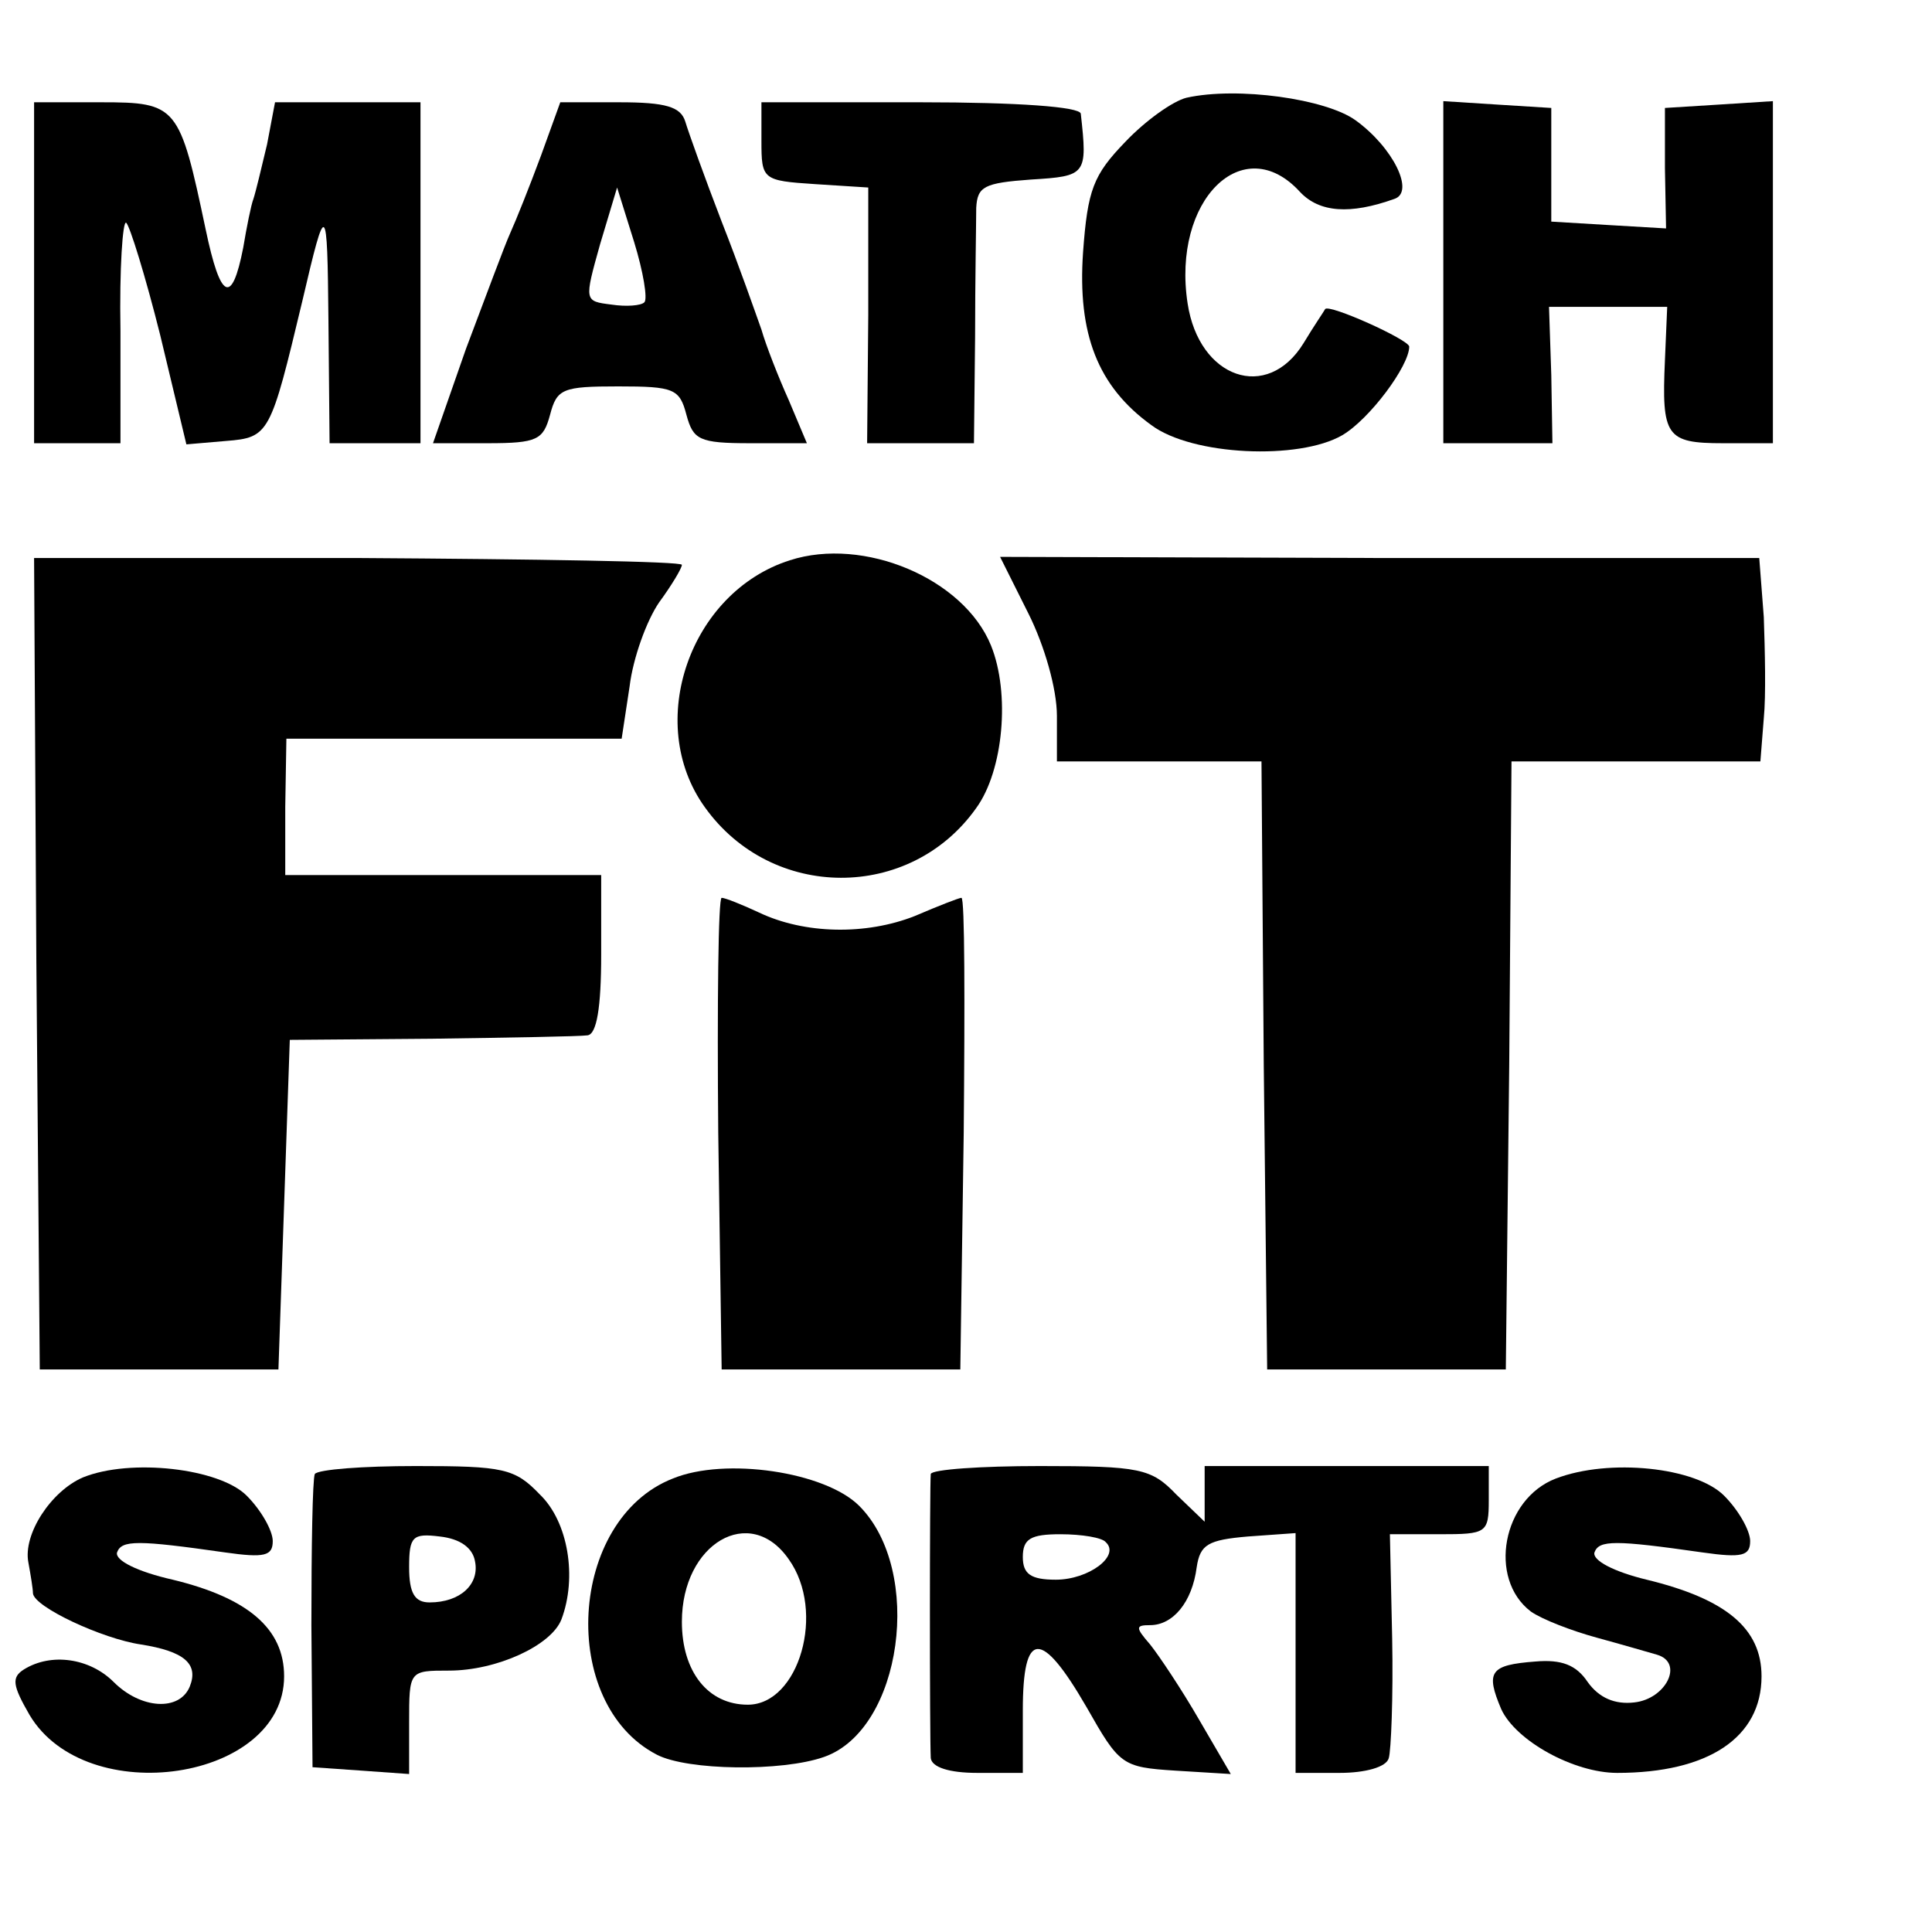 <?xml version="1.0" standalone="no"?>
<!DOCTYPE svg PUBLIC "-//W3C//DTD SVG 20010904//EN"
 "http://www.w3.org/TR/2001/REC-SVG-20010904/DTD/svg10.dtd">
<svg version="1.0" xmlns="http://www.w3.org/2000/svg"
 width="170pt" height="170pt" viewBox="0 0 170 170"
 preserveAspectRatio="xMidYMid meet">
<g transform="translate(0,170) scale(0.1,-0.1)"
fill="#000000" stroke="none">
<path d="M1044 1614 c-12 -3 -36 -20 -54 -39 -28 -29 -33 -42 -37 -97 -5 -72
13 -118 60 -152 36 -27 130 -31 168 -9 24 14 59 61 59 78 0 6 -71 38 -74 33
-1 -2 -10 -15 -19 -30 -32 -52 -92 -31 -102 35 -14 91 49 153 99 98 17 -18 44
-20 83 -6 18 6 -1 45 -34 69 -26 19 -104 30 -149 20z"/>
<path d="M30 1460 l0 -150 38 0 38 0 0 99 c-1 55 2 97 5 95 3 -2 17 -47 30
-99 l23 -96 35 3 c38 3 39 6 67 123 21 90 22 89 23 -17 l1 -108 40 0 40 0 0
150 0 150 -64 0 -64 0 -7 -37 c-5 -21 -10 -42 -12 -48 -2 -5 -6 -25 -9 -43
-10 -51 -20 -46 -33 16 -23 109 -25 112 -92 112 l-59 0 0 -150z"/>
<path d="M476 1563 c-10 -27 -22 -57 -27 -68 -5 -11 -22 -57 -39 -102 l-29
-83 48 0 c44 0 49 3 55 25 6 23 11 25 60 25 49 0 54 -2 60 -25 6 -22 11 -25
56 -25 l50 0 -16 38 c-9 20 -20 48 -24 62 -5 14 -20 57 -35 95 -15 39 -29 78
-32 88 -4 13 -17 17 -58 17 l-52 0 -17 -47z m91 -129 c-3 -3 -16 -4 -29 -2
-24 3 -24 3 -10 53 l15 50 15 -48 c8 -26 12 -50 9 -53z"/>
<path d="M670 1576 c0 -34 1 -35 47 -38 l47 -3 0 -112 -1 -113 47 0 47 0 1 93
c0 50 1 102 1 114 1 19 7 22 48 25 49 3 50 4 44 58 -1 6 -55 10 -141 10 l-140
0 0 -34z"/>
<path d="M1270 1461 l0 -151 48 0 48 0 -1 60 -2 60 52 0 52 0 -2 -47 c-3 -67
1 -73 51 -73 l44 0 0 151 0 150 -47 -3 -48 -3 0 -53 1 -53 -51 3 -50 3 0 50 0
50 -48 3 -47 3 0 -150z"/>
<path d="M695 1207 c-88 -28 -128 -143 -75 -217 59 -83 181 -83 239 -1 24 33
30 101 13 143 -24 59 -112 96 -177 75z"/>
<path d="M32 852 l3 -357 105 0 105 0 5 145 5 145 125 1 c69 1 130 2 137 3 8
1 12 24 12 71 l0 70 -139 0 -139 0 0 60 1 60 147 0 148 0 7 46 c3 25 15 58 26
74 11 15 20 30 20 33 0 3 -128 5 -285 6 l-285 0 2 -357z"/>
<path d="M905 1160 c14 -28 25 -66 25 -90 l0 -40 90 0 90 0 2 -267 3 -268 105
0 105 0 3 268 2 267 110 0 109 0 3 38 c2 20 1 60 0 89 l-4 52 -334 0 -334 1
25 -50z"/>
<path d="M632 703 l3 -208 105 0 105 0 3 208 c1 114 1 207 -2 207 -2 0 -20 -7
-41 -16 -43 -17 -97 -16 -137 3 -15 7 -30 13 -33 13 -3 0 -4 -93 -3 -207z"/>
<path d="M73 400 c-28 -12 -53 -50 -48 -75 2 -11 4 -23 4 -27 1 -12 61 -40 95
-45 38 -6 51 -17 43 -37 -9 -22 -43 -20 -67 4 -21 21 -55 26 -79 11 -11 -7
-10 -14 5 -40 50 -84 224 -58 224 34 0 42 -32 69 -98 85 -31 7 -51 17 -49 24
4 11 18 11 95 0 35 -5 42 -3 42 10 0 9 -10 27 -23 40 -24 24 -102 33 -144 16z"/>
<path d="M277 403 c-2 -5 -3 -64 -3 -133 l1 -125 43 -3 42 -3 0 45 c0 46 0 46
35 46 42 0 90 22 99 45 14 37 6 86 -19 110 -22 23 -32 25 -109 25 -47 0 -86
-3 -89 -7z m141 -77 c4 -20 -13 -36 -40 -36 -13 0 -18 8 -18 31 0 27 3 30 27
27 18 -2 29 -10 31 -22z"/>
<path d="M592 399 c-92 -36 -101 -198 -14 -243 27 -14 110 -15 147 -2 69 24
88 164 31 221 -30 30 -118 43 -164 24z m102 -71 c33 -46 9 -128 -36 -128 -35
0 -58 29 -58 73 0 69 60 104 94 55z"/>
<path d="M819 403 c-1 -9 -1 -232 0 -250 1 -8 16 -13 41 -13 l40 0 0 55 c0 71
16 72 56 3 29 -51 31 -53 78 -56 l49 -3 -28 48 c-15 26 -35 56 -43 66 -13 15
-13 17 0 17 20 0 37 20 41 51 3 20 10 24 45 27 l42 3 0 -105 0 -106 39 0 c22
0 41 5 43 13 2 6 4 54 3 105 l-2 92 44 0 c41 0 43 1 43 30 l0 30 -125 0 -125
0 0 -25 0 -24 -25 24 c-22 23 -32 25 -120 25 -52 0 -95 -3 -96 -7z m154 -60
c13 -12 -15 -33 -44 -33 -22 0 -29 5 -29 20 0 16 7 20 33 20 19 0 37 -3 40 -7z"/>
<path d="M1369 399 c-47 -18 -60 -88 -22 -117 10 -7 36 -17 58 -23 22 -6 46
-13 53 -15 24 -7 8 -39 -20 -42 -17 -2 -31 4 -41 18 -10 15 -23 20 -46 18 -40
-3 -44 -9 -30 -42 13 -28 64 -56 102 -56 80 0 127 31 127 85 0 42 -31 68 -101
85 -29 7 -48 17 -46 24 4 11 18 11 95 0 35 -5 42 -3 42 10 0 9 -10 27 -23 40
-25 25 -101 33 -148 15z"/>
</g>
</svg>
